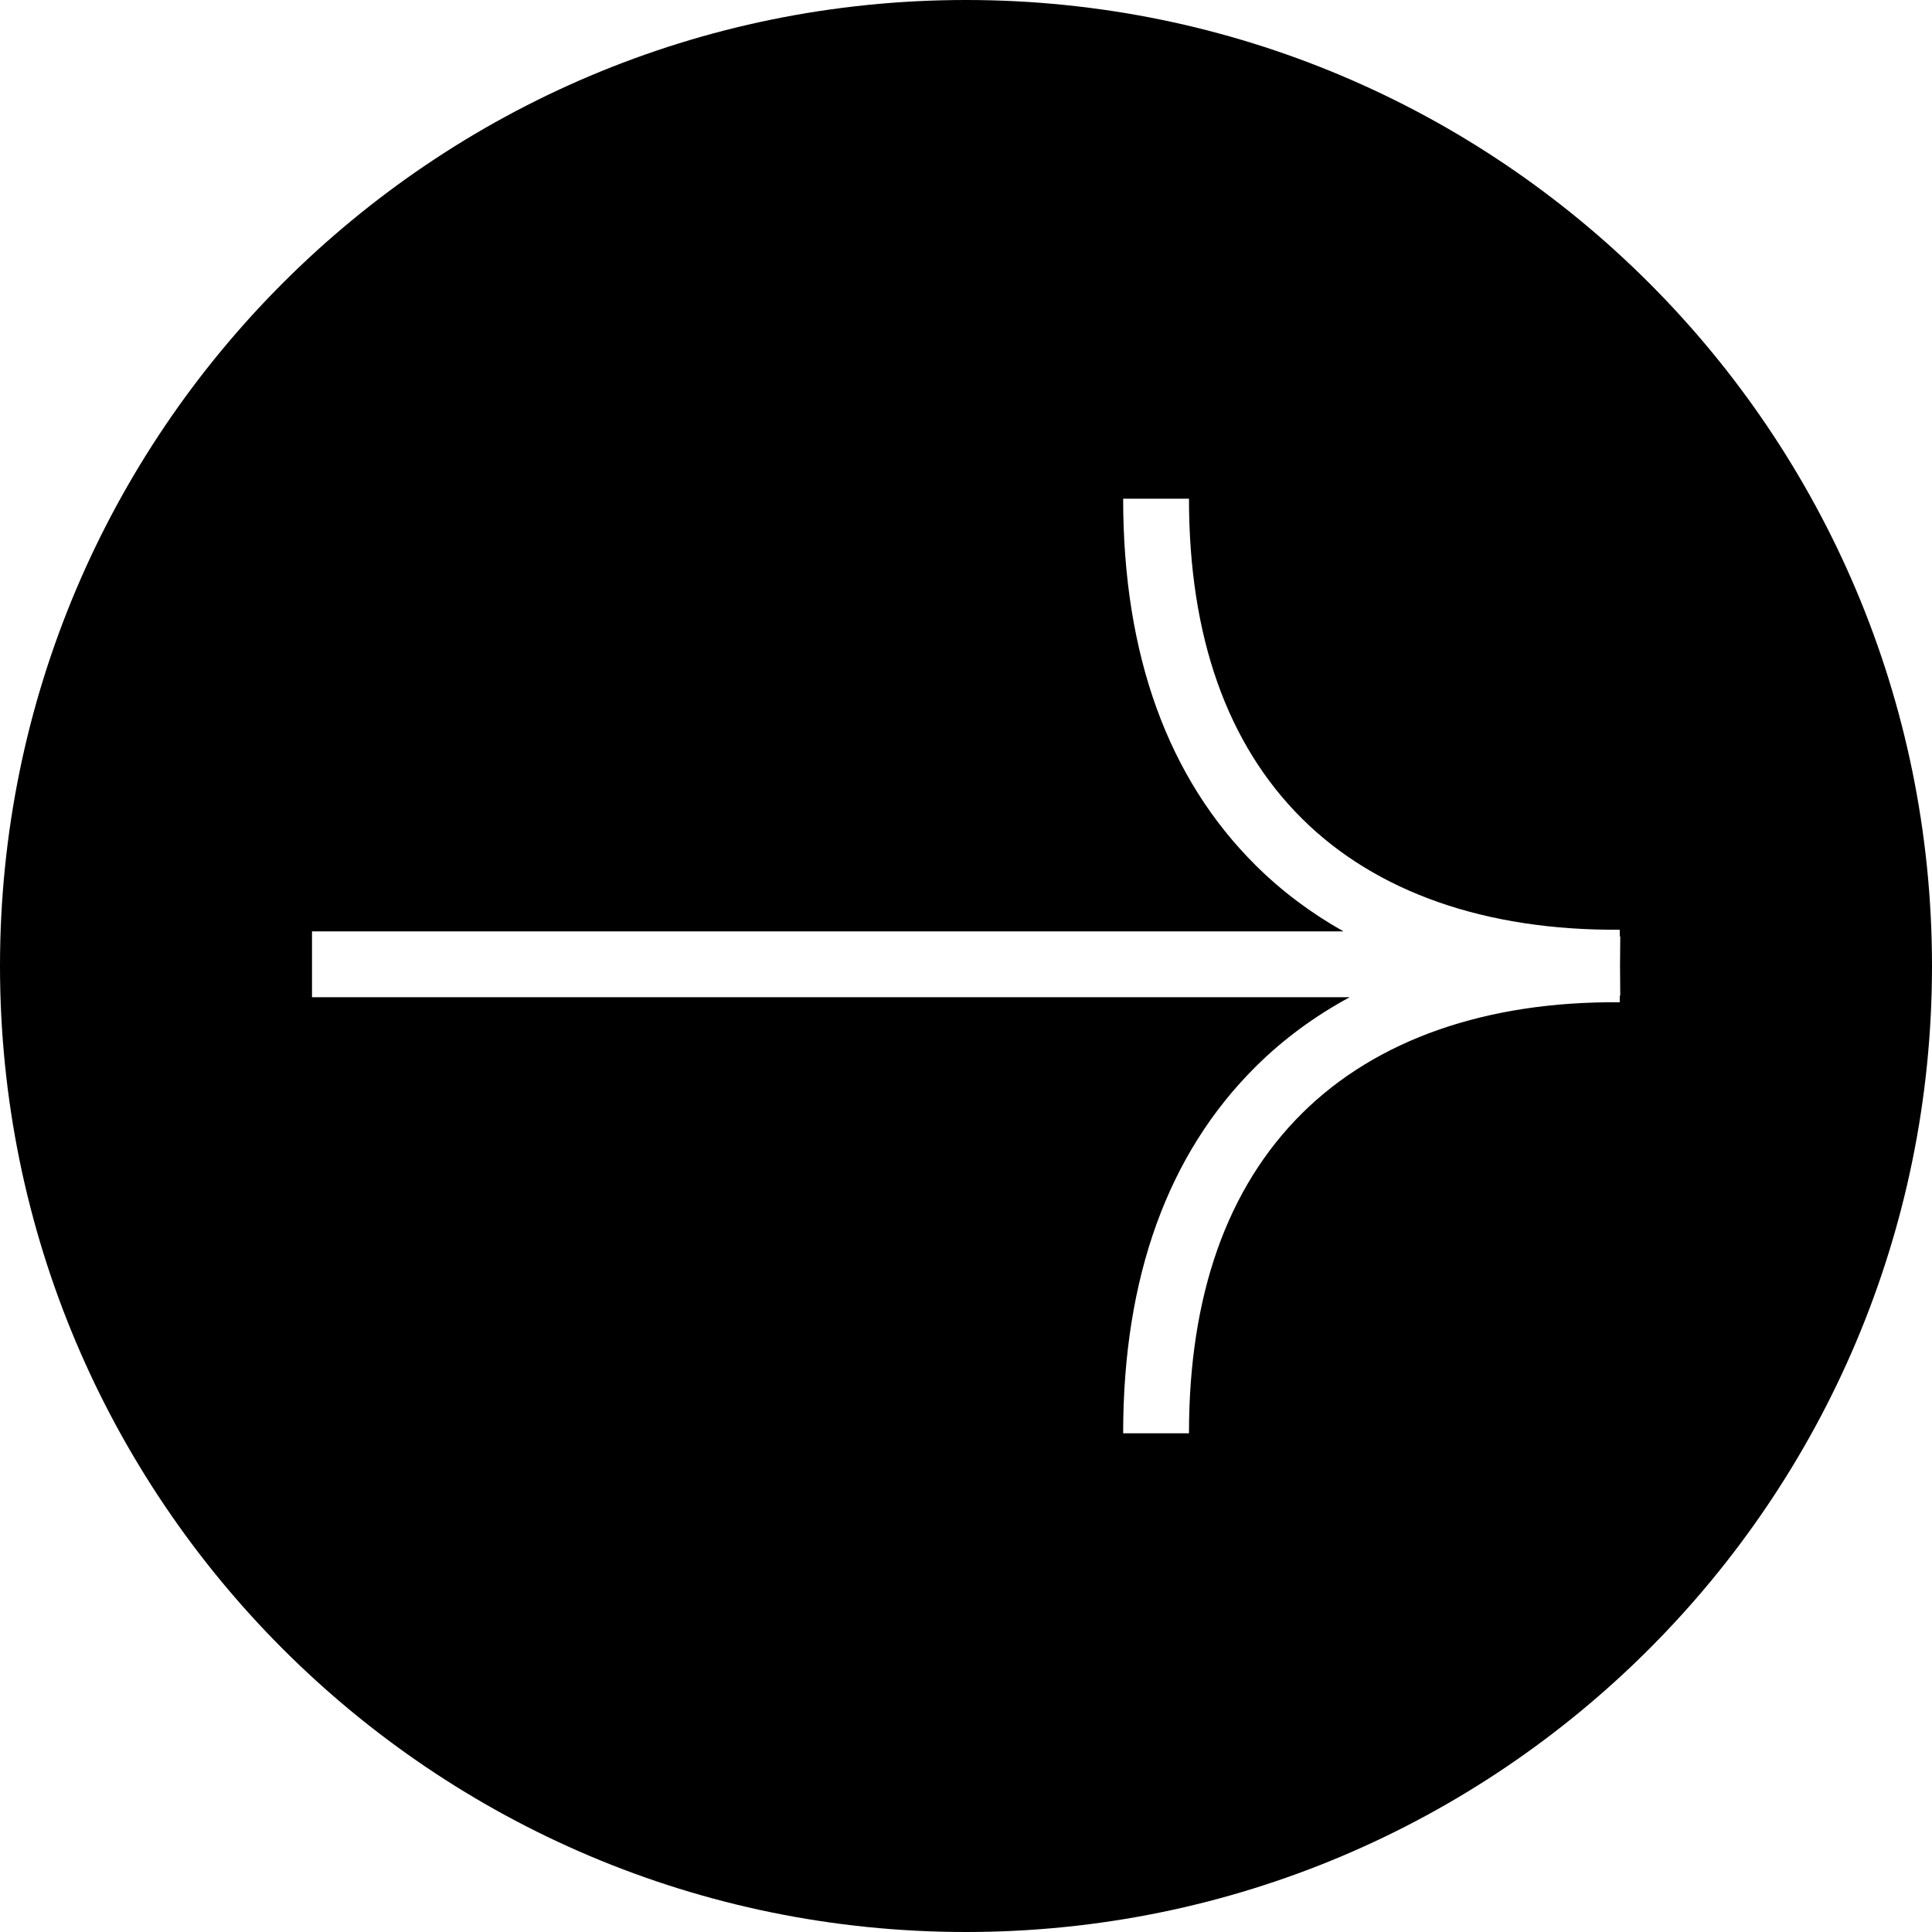 <?xml version="1.0" encoding="UTF-8"?>
<svg id="Calque_2" data-name="Calque 2" xmlns="http://www.w3.org/2000/svg" viewBox="0 0 587.02 587.02">
  <defs>
    <style>
      .cls-1 {
        fill: #000;
        stroke-width: 0px;
      }
    </style>
  </defs>
  <g id="Calque_1-2" data-name="Calque 1">
    <path class="cls-1" d="M293.51,0C131.41,0,0,131.41,0,293.51s131.41,293.51,293.51,293.51,293.51-131.41,293.51-293.51S455.61,0,293.51,0ZM492.3,302.49s-.09,0-.14,0l-.02,2.04c-40.61-.34-73.96,11.36-96.5,33.72-22.82,22.64-34.38,55.36-34.38,97.24h-20c0-47.4,13.56-84.9,40.3-111.43,8.36-8.3,17.93-15.34,28.55-21.07H94.8v-20h313.41c-9.86-5.54-18.78-12.22-26.65-20.03-26.74-26.54-40.3-64.03-40.3-111.43h20c0,41.88,11.57,74.59,34.38,97.24,22.54,22.37,55.86,34.02,96.5,33.72l.02,2.04s.09,0,.14,0l-.07,8.98.07,8.98Z"/>
  </g>
</svg>